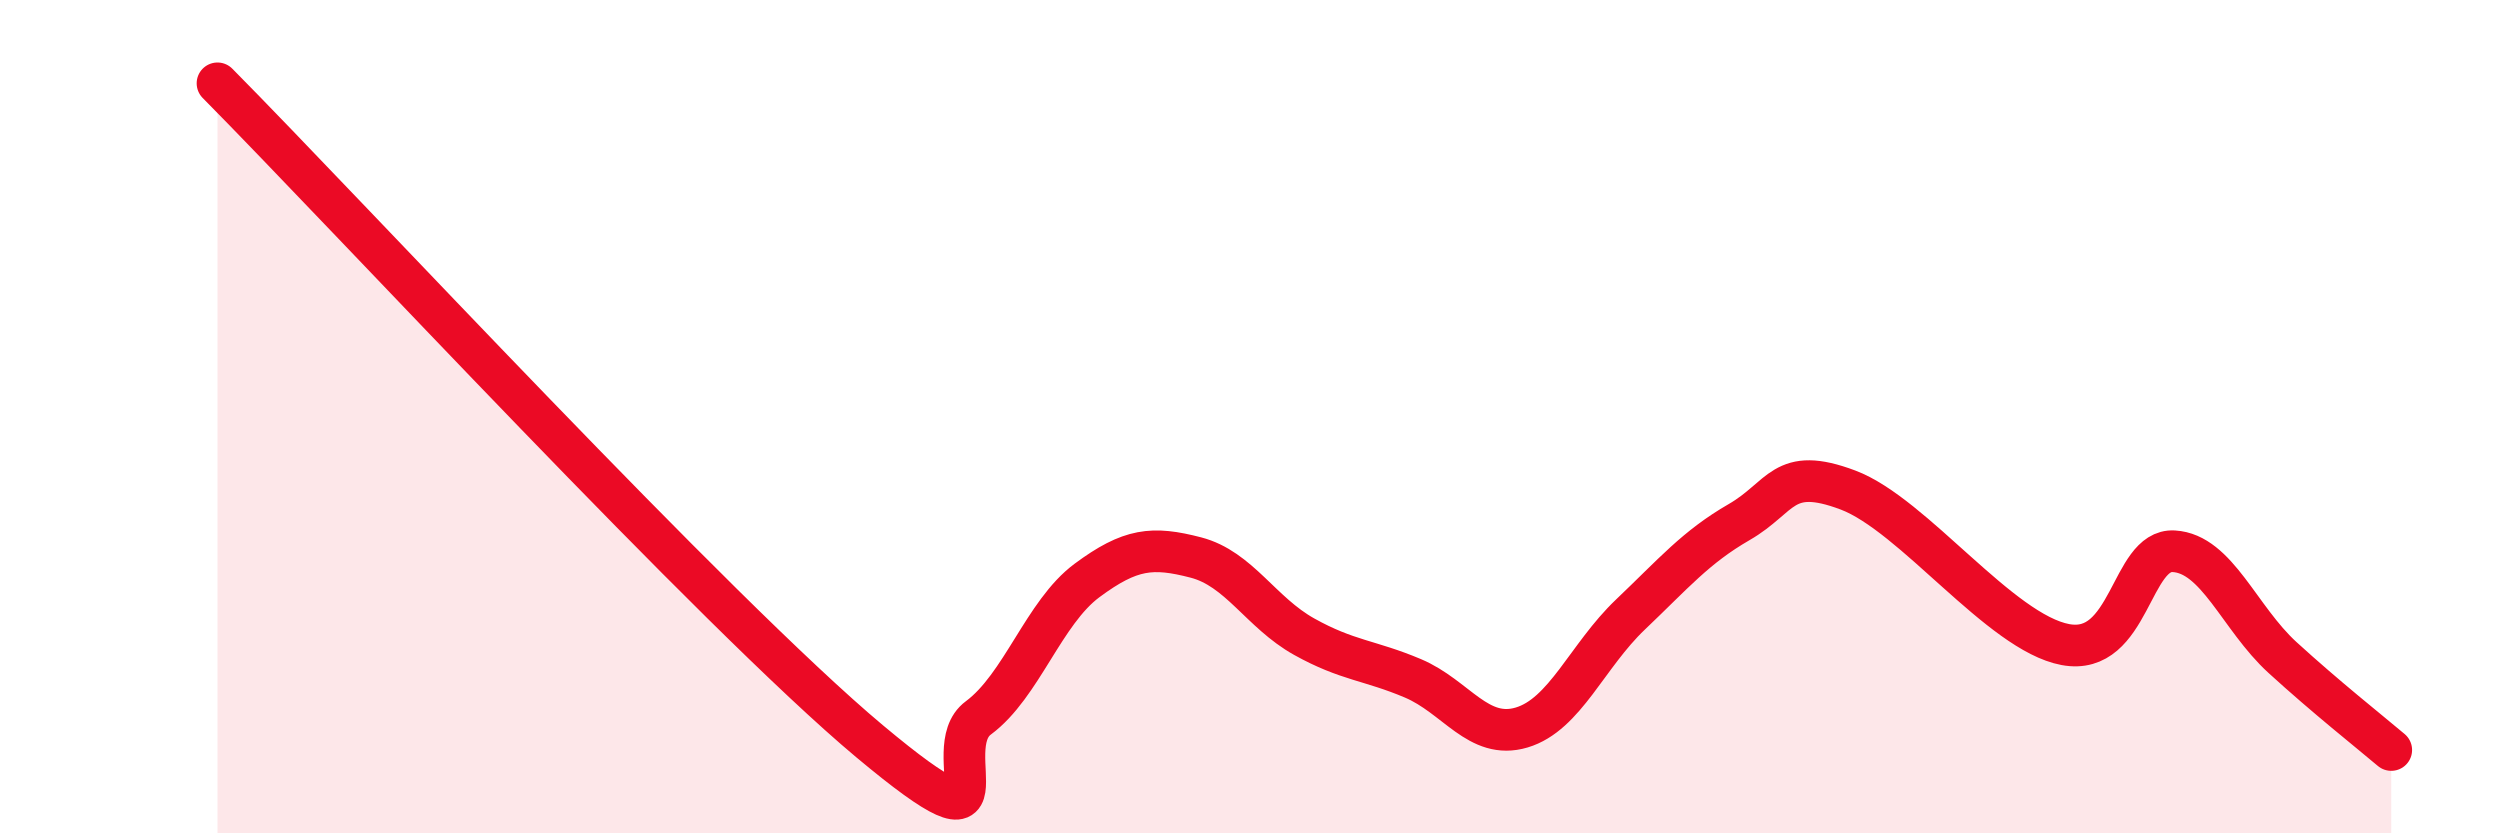 
    <svg width="60" height="20" viewBox="0 0 60 20" xmlns="http://www.w3.org/2000/svg">
      <path
        d="M 5.22,2 C 8.35,5.16 17.22,14.74 20.87,17.79 C 24.52,20.84 22.44,18 23.48,17.23 C 24.52,16.46 25.05,14.7 26.09,13.93 C 27.13,13.16 27.66,13.11 28.7,13.38 C 29.74,13.65 30.26,14.7 31.3,15.28 C 32.34,15.86 32.87,15.84 33.91,16.28 C 34.95,16.72 35.48,17.77 36.52,17.46 C 37.56,17.15 38.09,15.74 39.13,14.75 C 40.17,13.76 40.7,13.13 41.74,12.53 C 42.78,11.93 42.78,11.17 44.35,11.76 C 45.92,12.35 48.01,15.18 49.57,15.47 C 51.13,15.76 51.13,13.17 52.17,13.23 C 53.21,13.29 53.74,14.83 54.78,15.78 C 55.82,16.73 56.87,17.56 57.39,18L57.39 20L5.22 20Z"
        fill="#EB0A25"
        opacity="0.1"
        stroke-linecap="round"
        stroke-linejoin="round"
      />
      <path
        d="M 5.22,2 C 8.35,5.16 17.22,14.74 20.87,17.79 C 24.52,20.84 22.44,18 23.48,17.23 C 24.52,16.46 25.05,14.7 26.09,13.93 C 27.13,13.16 27.66,13.11 28.7,13.38 C 29.74,13.65 30.26,14.7 31.3,15.28 C 32.34,15.86 32.87,15.84 33.91,16.28 C 34.95,16.72 35.48,17.77 36.52,17.46 C 37.56,17.15 38.09,15.74 39.13,14.75 C 40.17,13.76 40.7,13.13 41.74,12.53 C 42.78,11.93 42.78,11.17 44.35,11.76 C 45.92,12.35 48.01,15.18 49.57,15.47 C 51.13,15.76 51.13,13.17 52.17,13.23 C 53.21,13.29 53.74,14.83 54.78,15.78 C 55.82,16.73 56.87,17.56 57.39,18"
        stroke="#EB0A25"
        stroke-width="1"
        fill="none"
        stroke-linecap="round"
        stroke-linejoin="round"
      />
    </svg>
  